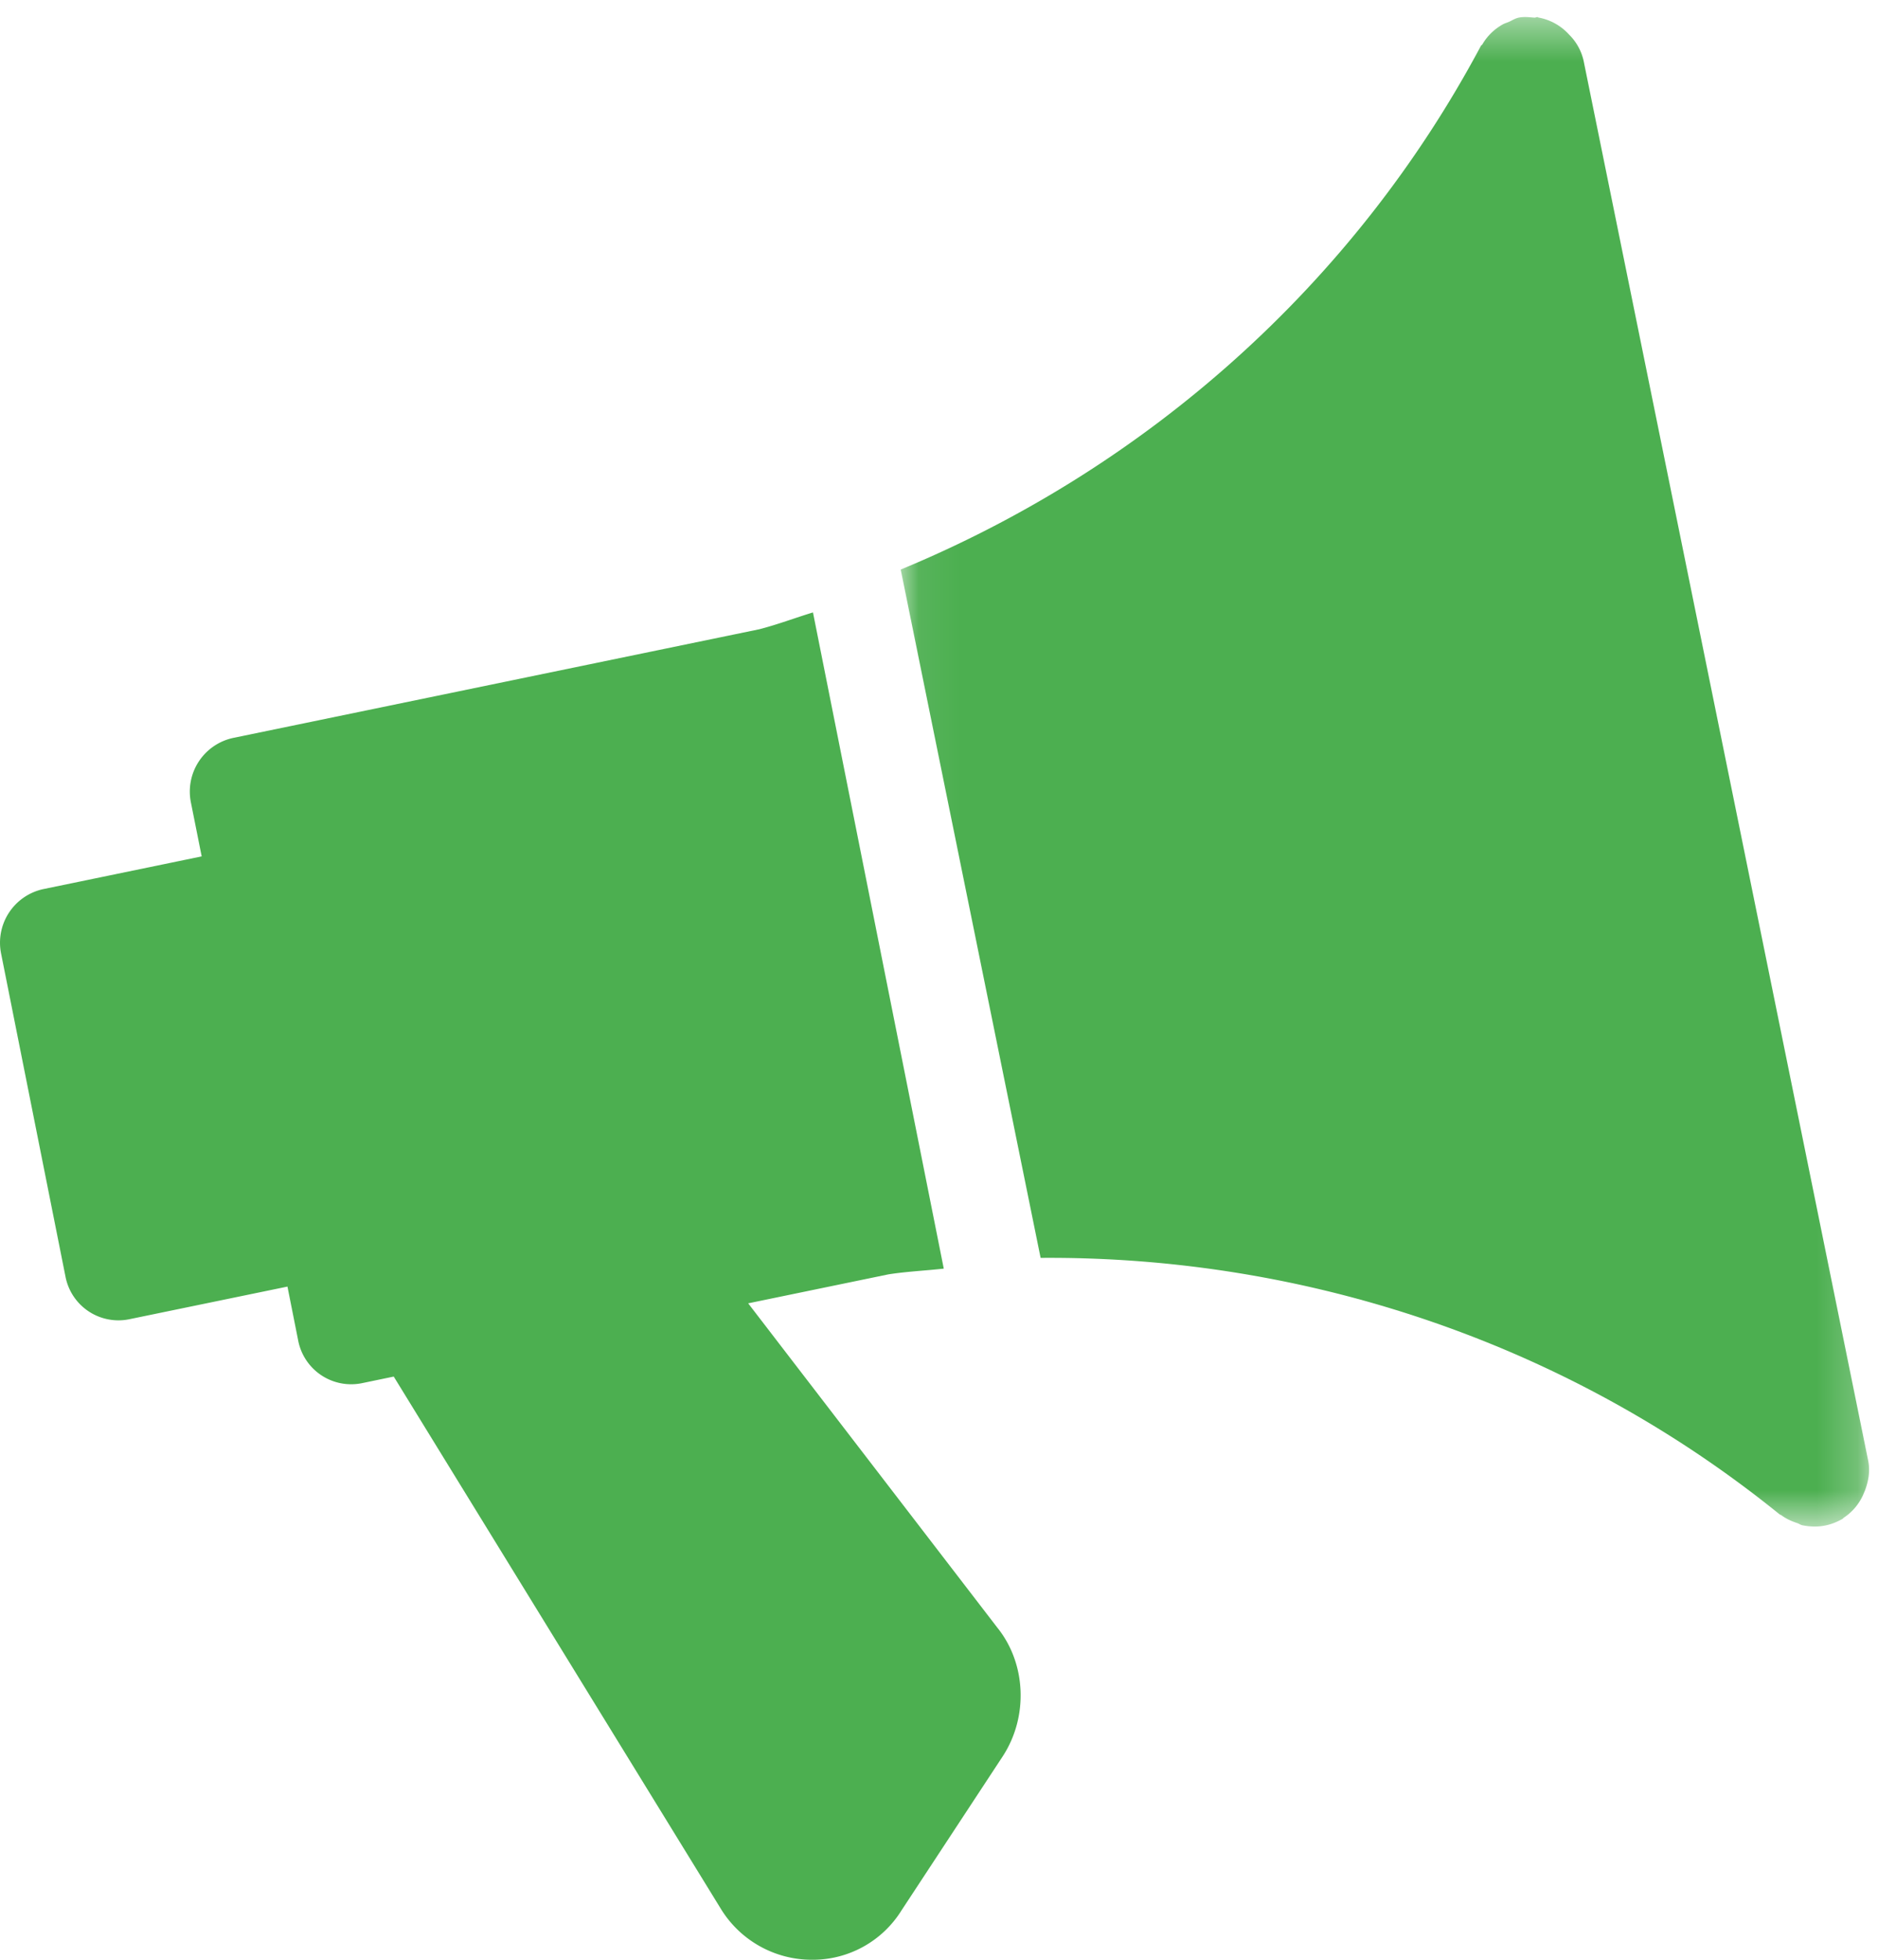 <svg xmlns="http://www.w3.org/2000/svg" xmlns:xlink="http://www.w3.org/1999/xlink" width="46" height="48" viewBox="0 0 46 48"><defs><path id="a" d="M.062.418h23.72v36.97H.062z"/></defs><g fill="none" fill-rule="evenodd"><path fill="#4CAF50" d="M23.117 31.073L19.913 15c-.44.134-.867.297-1.314.412L5.71 18.074a1.344 1.344 0 0 0-1.033 1.585l.263 1.316-3.882.802a1.344 1.344 0 0 0-1.03 1.585l1.575 7.901a1.321 1.321 0 0 0 1.557 1.05l3.881-.801.262 1.317a1.322 1.322 0 0 0 1.556 1.05l.785-.163 8.015 13.04A2.614 2.614 0 0 0 19.888 48a2.56 2.56 0 0 0 2.192-1.207l2.483-3.779c.632-.973.57-2.274-.132-3.146l-6.105-7.946 3.437-.71c.45-.07.903-.09 1.354-.14"/><g transform="translate(22)"><mask id="b" fill="#fff"><use xlink:href="#a"/></mask><path fill="#4CAF50" d="M16.433.847a1.33 1.33 0 0 0-.747-.417c-.01 0-.017-.01-.026-.011-.027-.003-.048.015-.076.013-.127-.01-.253-.027-.385 0-.091.019-.162.07-.246.106-.049.02-.095.033-.142.058-.213.12-.383.286-.503.493-.008.012-.024.018-.032.03C11.172 6.947 6.106 11.45.062 13.95l3.427 16.859c6.542-.05 12.965 2.122 18.1 6.281.013.011.033.013.05.026.113.084.243.143.378.187.045.015.084.044.126.054.181.037.371.046.564.007.15-.03.293-.087.431-.167.007-.004.01-.016.017-.02a1.31 1.31 0 0 0 .467-.534c.023-.049.039-.09.06-.14.085-.23.129-.472.078-.725L16.788 1.484a1.298 1.298 0 0 0-.355-.637" mask="url(#b)"/></g></g></svg>